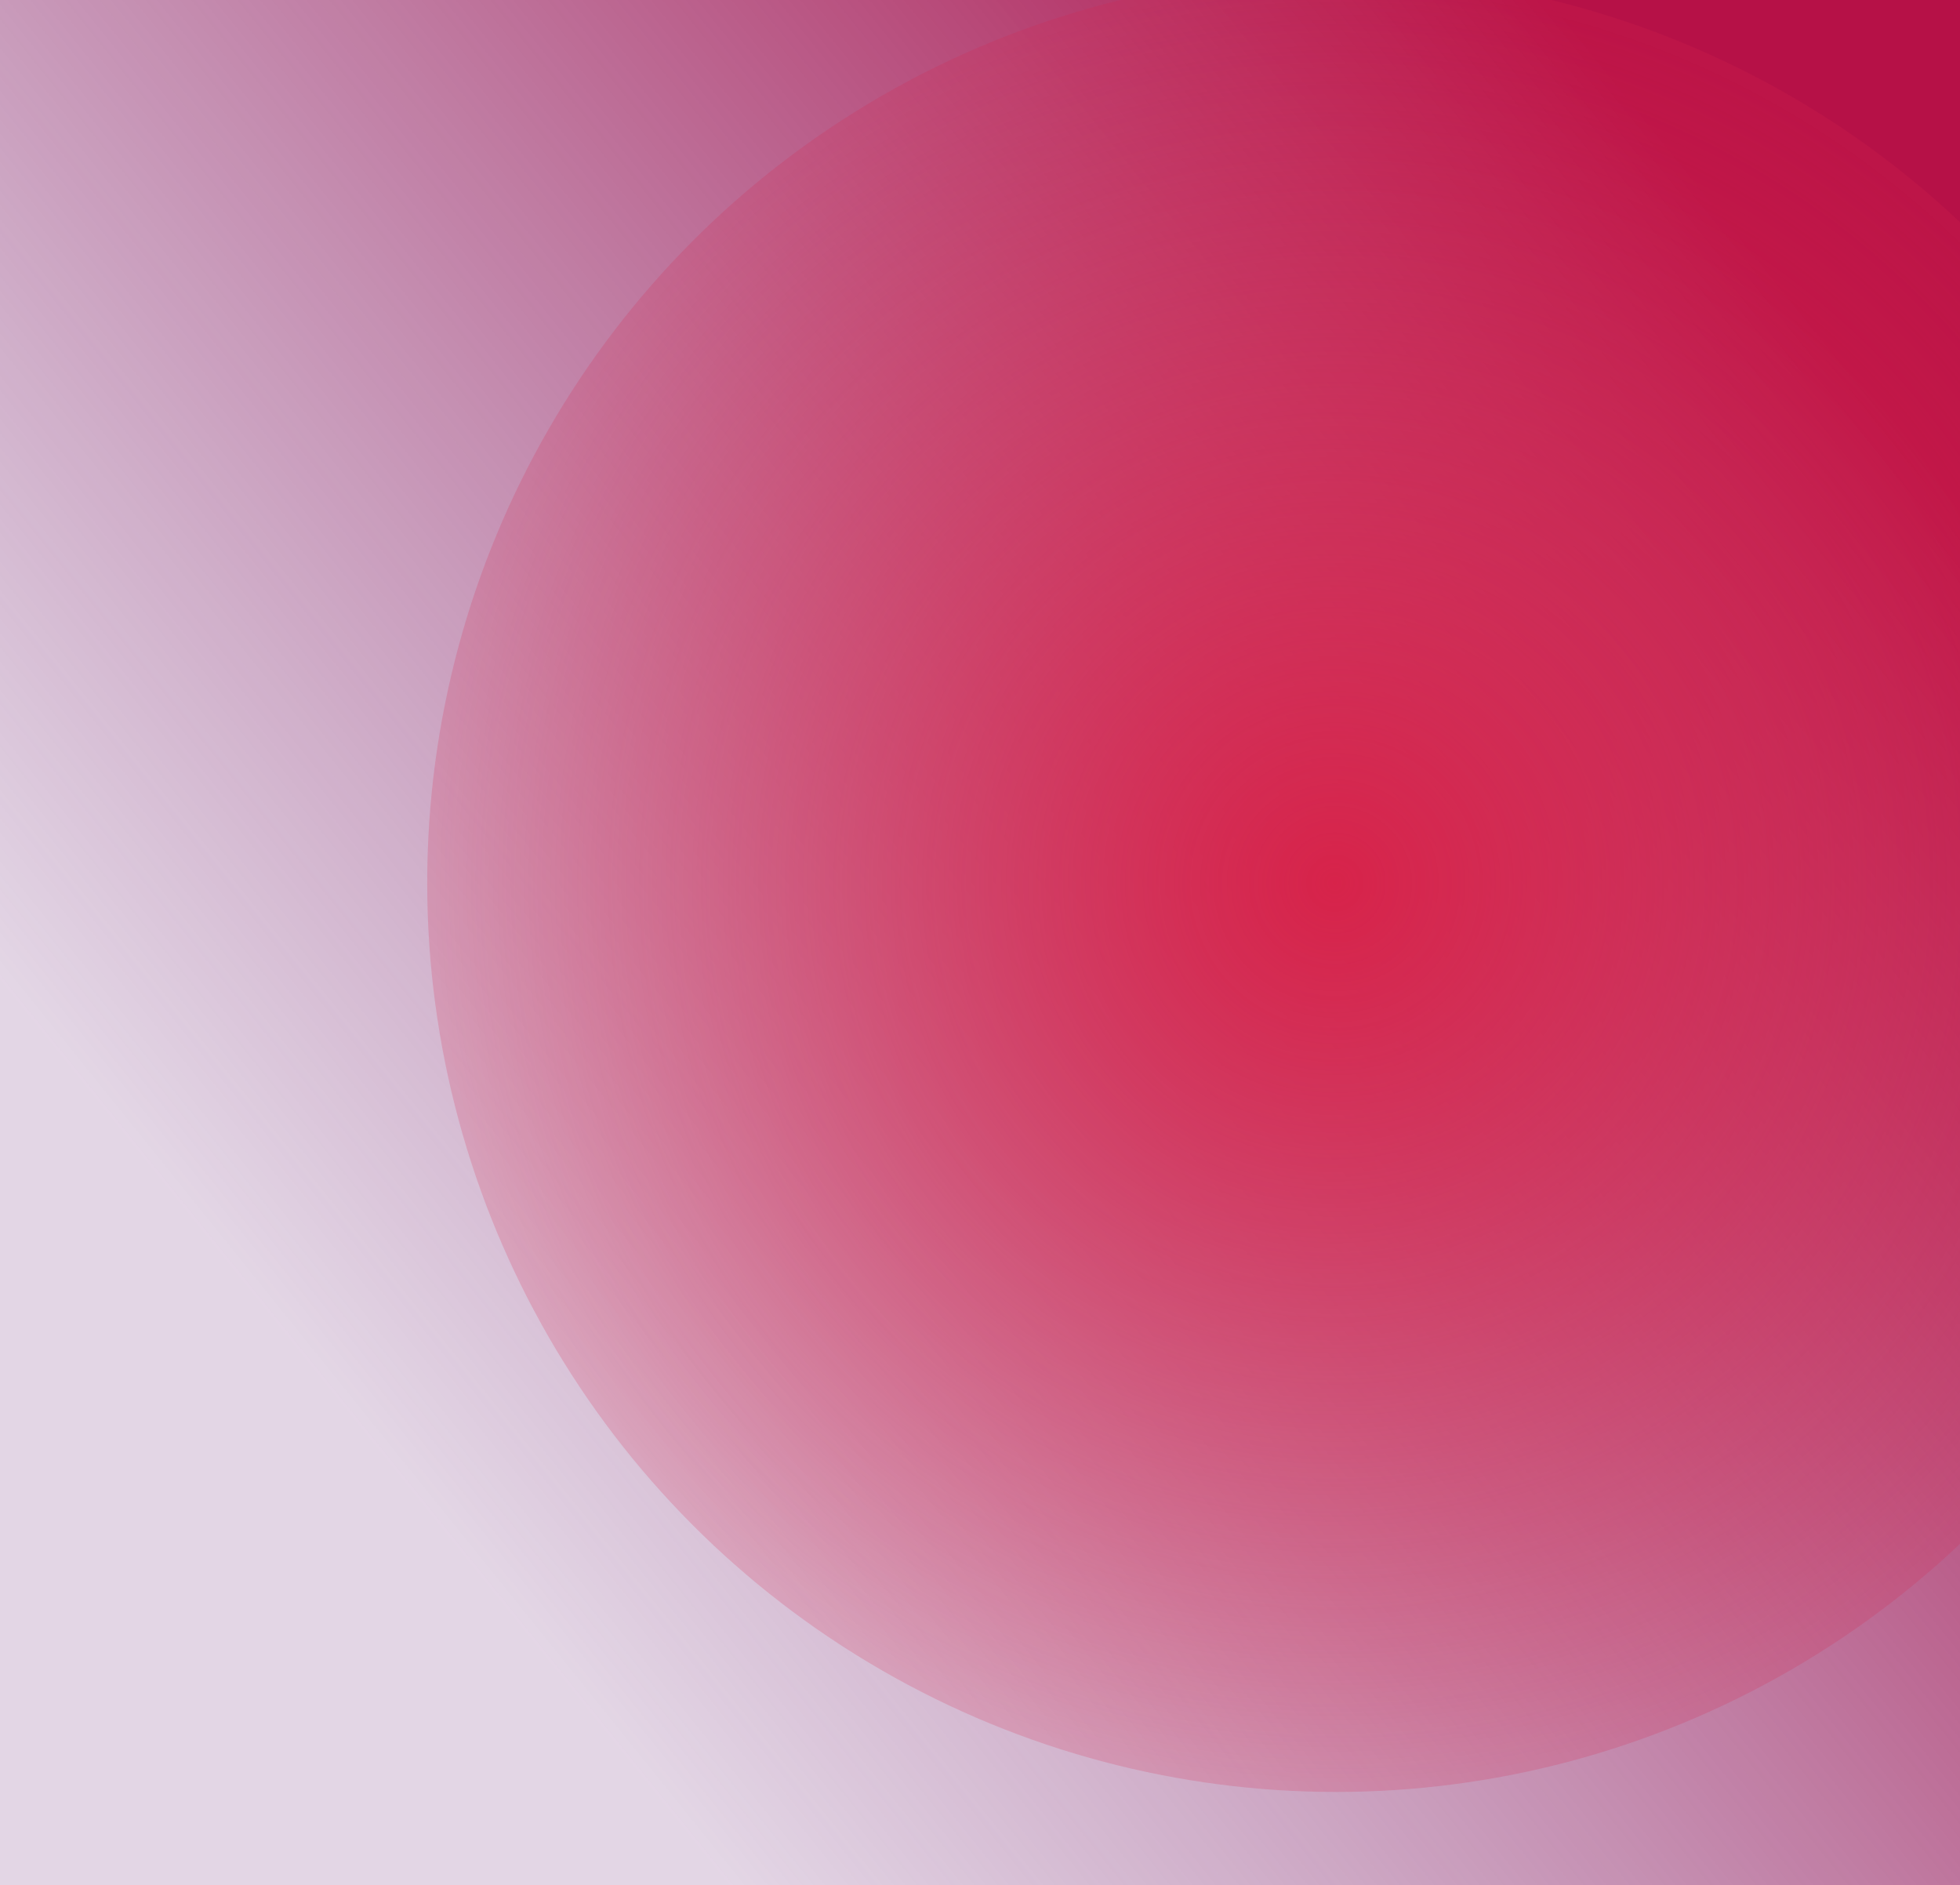<svg width="757" height="728" viewBox="0 0 757 728" fill="none" xmlns="http://www.w3.org/2000/svg">
<g clip-path="url(#clip0_5731_29594)">
<rect width="757" height="728" fill="url(#paint0_linear_5731_29594)"/>
<g filter="url(#filter1_f_5731_29594)">
<circle cx="516" cy="341" r="351" fill="url(#paint1_radial_5731_29594)"/>
</g>
</g>
<defs>
<filter id="filter1_f_5731_29594" x="11" y="-164" width="1010" height="1010" filterUnits="userSpaceOnUse" color-interpolation-filters="sRGB">
<feFlood flood-opacity="0" result="BackgroundImageFix"/>
<feBlend mode="normal" in="SourceGraphic" in2="BackgroundImageFix" result="shape"/>
<feGaussianBlur stdDeviation="77" result="effect1_foregroundBlur_5731_29594"/>
</filter>
<linearGradient id="paint0_linear_5731_29594" x1="757" y1="195" x2="95.5" y2="728" gradientUnits="userSpaceOnUse">
<stop stop-color="#B61147"/>
<stop offset="0.83" stop-color="#75347F" stop-opacity="0.2"/>
</linearGradient>
<radialGradient id="paint1_radial_5731_29594" cx="0" cy="0" r="1" gradientUnits="userSpaceOnUse" gradientTransform="translate(516 341) rotate(90) scale(351)">
<stop stop-color="#D7234A"/>
<stop offset="1" stop-color="#D7234A" stop-opacity="0.2"/>
</radialGradient>
<clipPath id="clip0_5731_29594">
<rect width="757" height="728" fill="white"/>
</clipPath>
</defs>
</svg>

